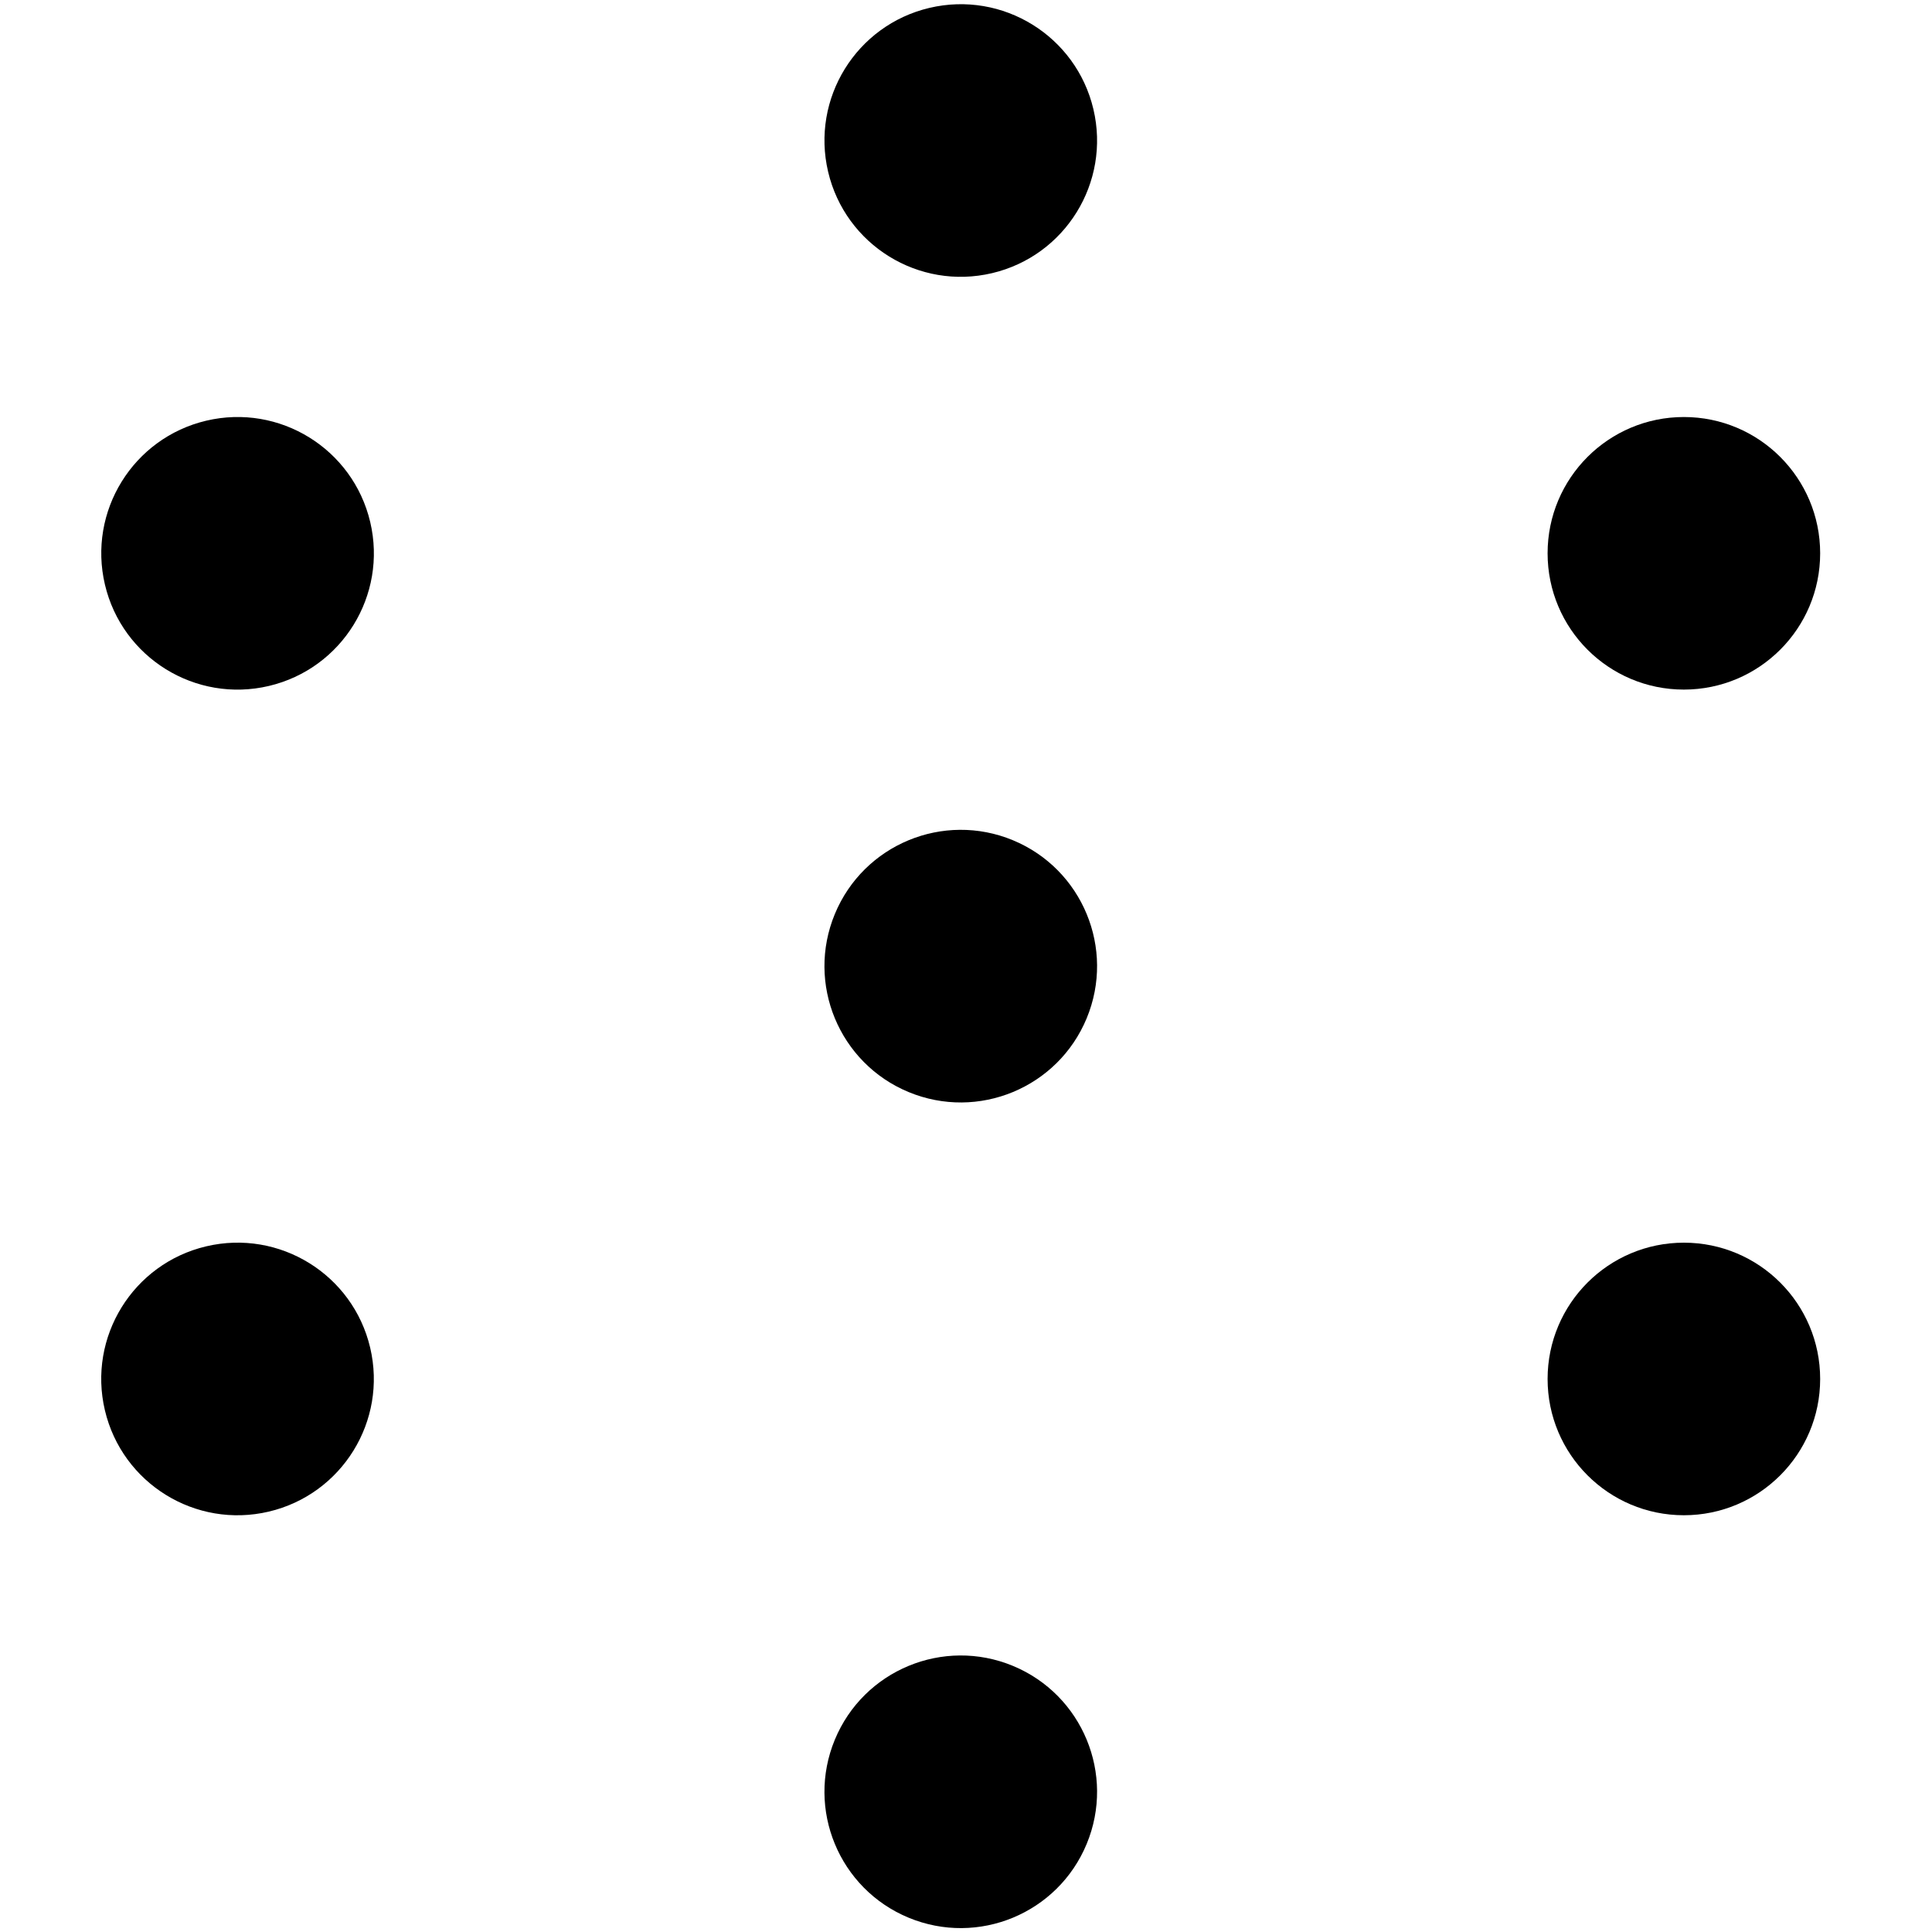 <?xml version="1.0" encoding="UTF-8" standalone="no"?>
<!DOCTYPE svg PUBLIC "-//W3C//DTD SVG 1.1//EN" "http://www.w3.org/Graphics/SVG/1.1/DTD/svg11.dtd">
<!-- Created with Vectornator (http://vectornator.io/) -->
<svg height="100%" stroke-miterlimit="10" style="fill-rule:nonzero;clip-rule:evenodd;stroke-linecap:round;stroke-linejoin:round;" version="1.1" viewBox="0 0 512 512" width="100%" xml:space="preserve" xmlns="http://www.w3.org/2000/svg" xmlns:xlink="http://www.w3.org/1999/xlink">
<defs/>
<g id="Untitled">
<path d="M71.244 400.591C90.657 396.009 102.68 376.558 98.099 357.146C93.517 337.731 74.065 325.708 54.651 330.29C35.238 334.872 23.215 354.325 27.797 373.738C32.379 393.15 51.831 405.173 71.244 400.591Z" fill="#000000" fill-rule="nonzero" opacity="1" stroke="none"/>
<path d="M71.257 181.786C90.67 177.205 102.693 157.753 98.111 138.339C93.529 118.926 74.077 106.903 54.664 111.485C35.251 116.067 23.227 135.519 27.809 154.932C32.391 174.345 51.843 186.368 71.257 181.786Z" fill="#000000" fill-rule="nonzero" opacity="1" stroke="none"/>
<path d="M446.244 401.555C466.191 401.555 482.362 385.386 482.362 365.439C482.362 345.491 466.191 329.322 446.244 329.322C426.298 329.322 410.129 345.491 410.129 365.439C410.129 385.386 426.298 401.555 446.244 401.555Z" fill="#000000" fill-rule="nonzero" opacity="1" stroke="none"/>
<path d="M446.244 182.748C466.191 182.748 482.362 166.579 482.362 146.632C482.362 126.685 466.191 110.515 446.244 110.515C426.298 110.515 410.129 126.685 410.129 146.632C410.129 166.579 426.298 182.748 446.244 182.748Z" fill="#000000" fill-rule="nonzero" opacity="1" stroke="none"/>
<path d="M287.98 269.859C295.613 251.431 286.861 230.304 268.434 222.67C250.006 215.037 228.878 223.788 221.245 242.216C213.612 260.644 222.363 281.771 240.791 289.406C259.219 297.038 280.346 288.287 287.98 269.859Z" fill="#000000" fill-rule="nonzero" opacity="1" stroke="none"/>
<path d="M262.909 72.389C282.324 67.808 294.347 48.356 289.765 28.942C285.183 9.529 265.73-2.494 246.317 2.088C226.904 6.67 214.881 26.122 219.463 45.535C224.045 64.948 243.497 76.972 262.909 72.389Z" fill="#000000" fill-rule="nonzero" opacity="1" stroke="none"/>
<path d="M287.98 488.665C295.613 470.235 286.861 449.108 268.434 441.475C250.006 433.843 228.878 442.592 221.245 461.022C213.612 479.45 222.363 500.577 240.791 508.209C259.219 515.844 280.346 507.092 287.98 488.665Z" fill="#000000" fill-rule="nonzero" opacity="1" stroke="none"/>
</g>
</svg>
